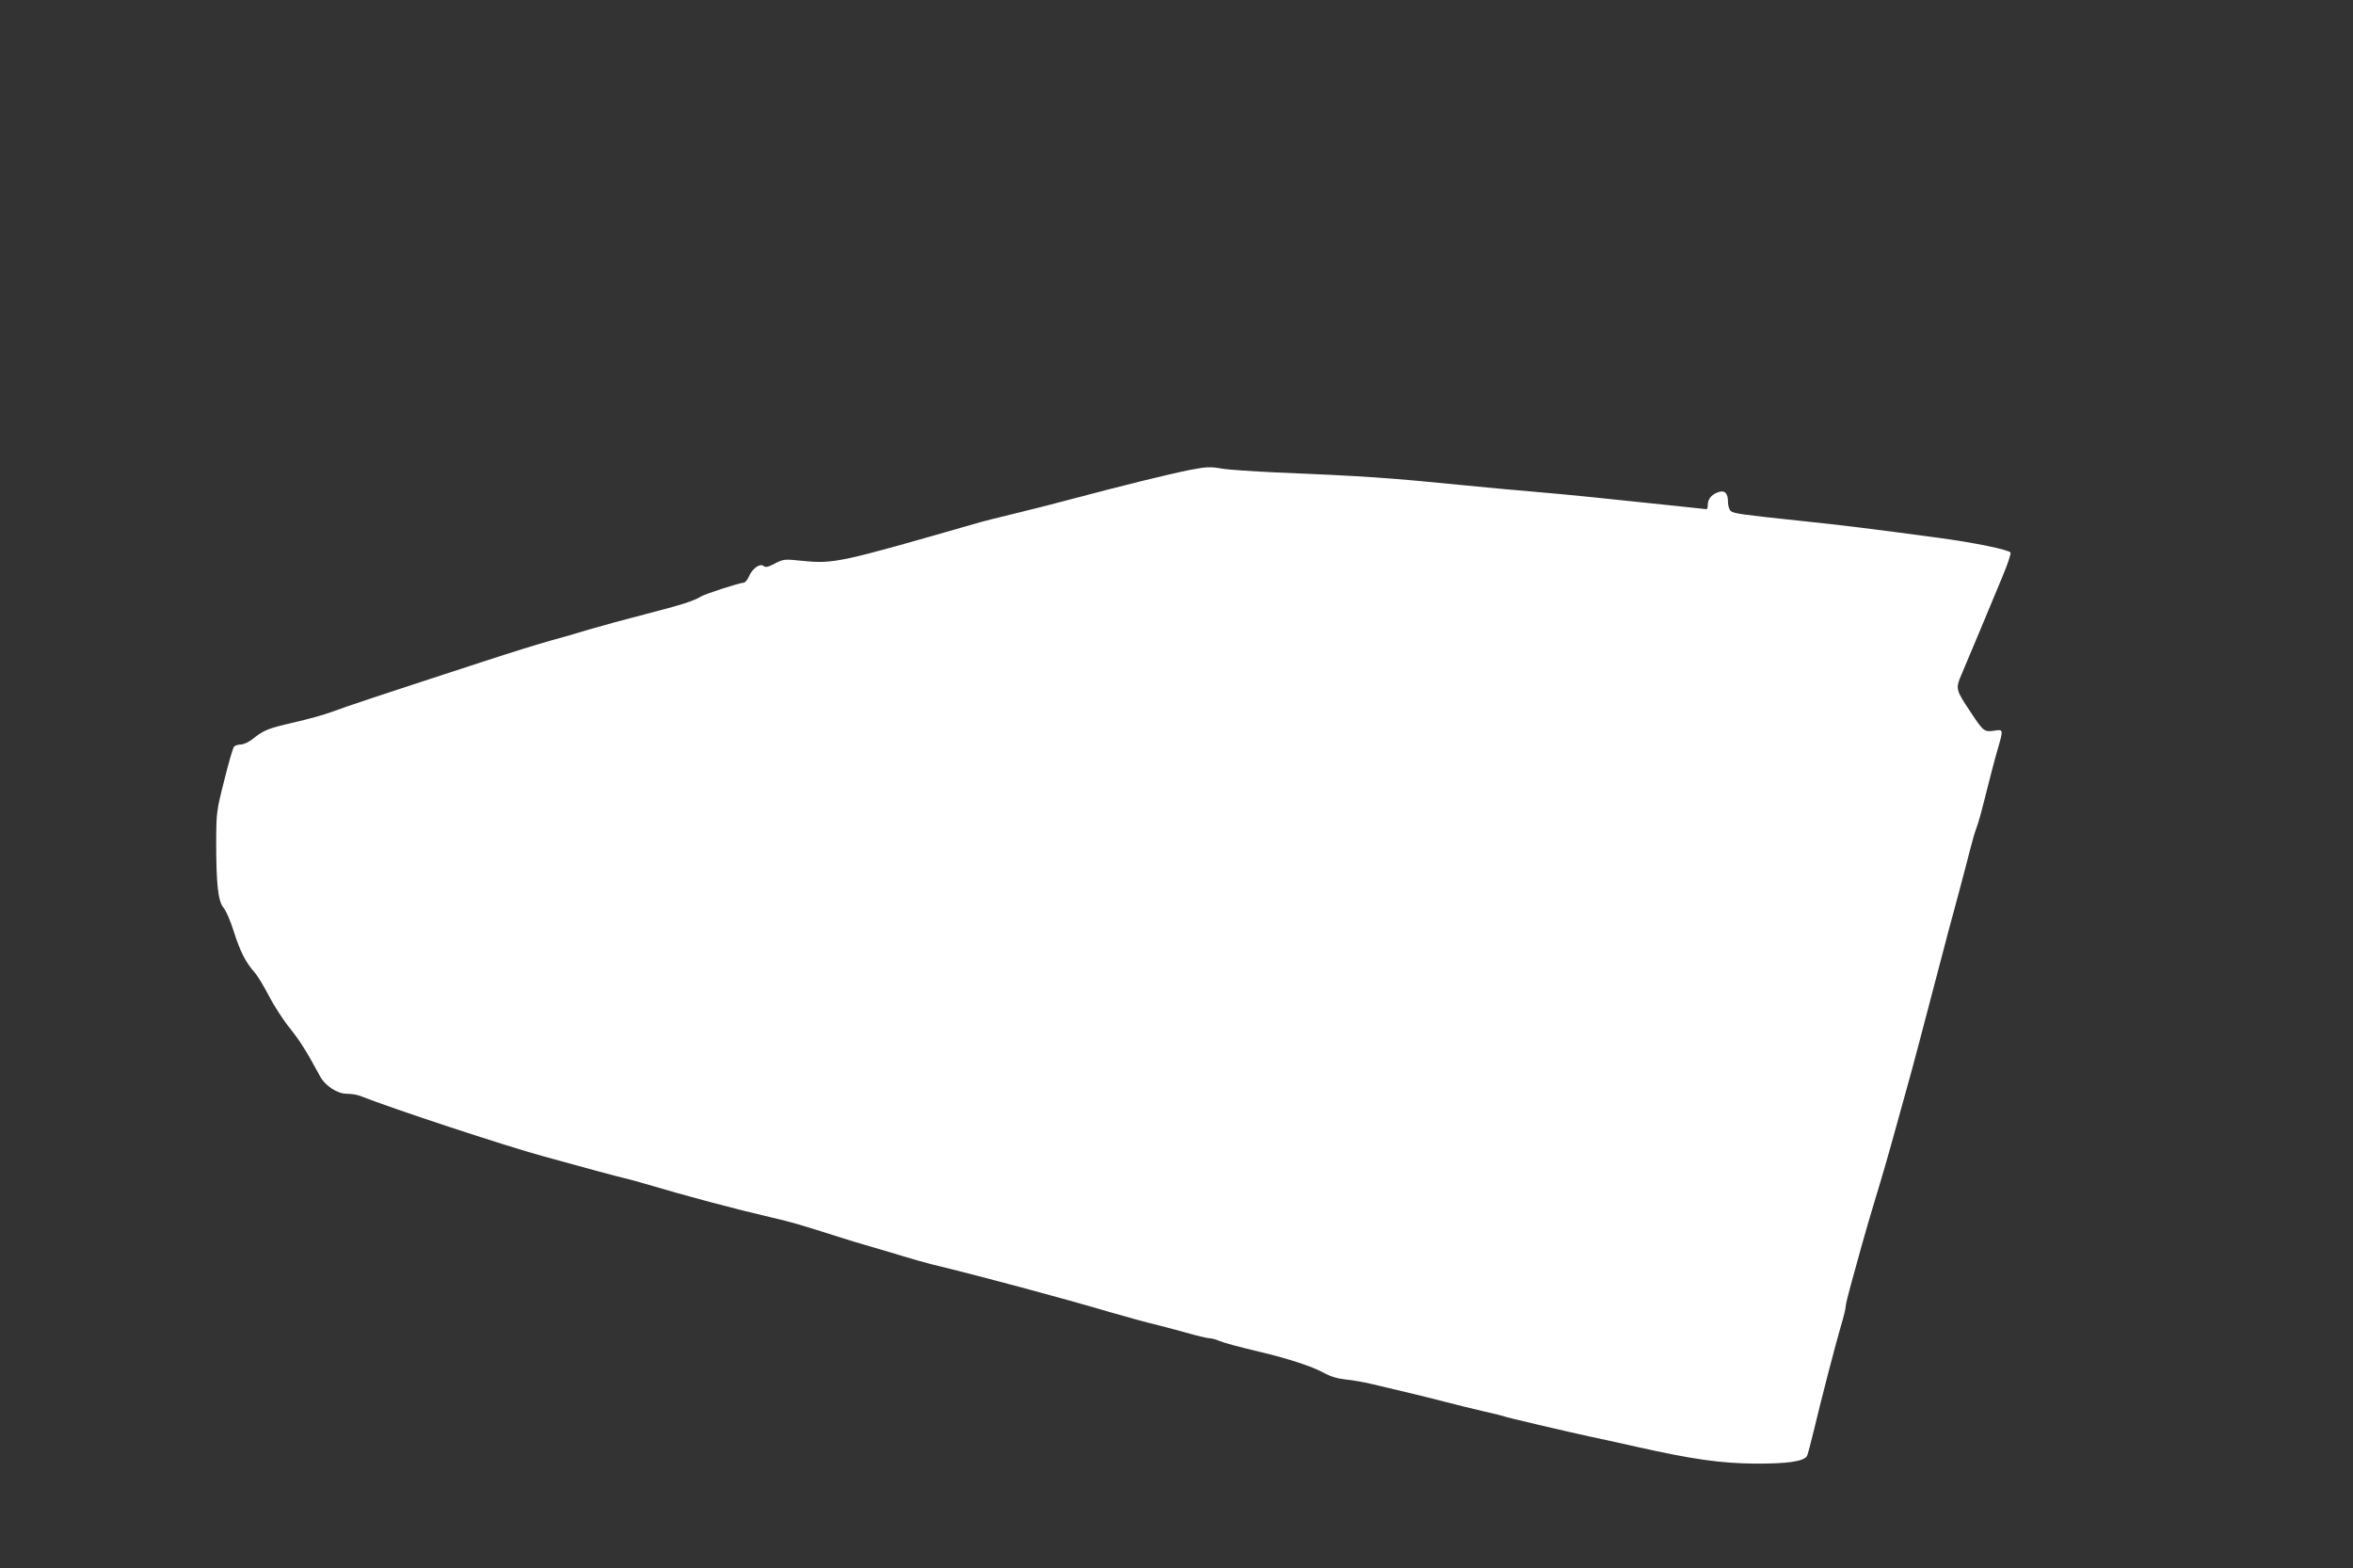 <?xml version="1.0" standalone="no"?>
<!DOCTYPE svg PUBLIC "-//W3C//DTD SVG 20010904//EN"
 "http://www.w3.org/TR/2001/REC-SVG-20010904/DTD/svg10.dtd">
<svg version="1.0" xmlns="http://www.w3.org/2000/svg"
 width="1280pt" height="853pt" viewBox="0 0 1280 853"
 preserveAspectRatio="xMidYMid meet">
<rect x="0" y="0" width="1280" height="853" fill="#333333" stroke="none"/>
<g transform="translate(0,853) scale(0.1,-0.1)"
fill="#ffffff" stroke="none">
<path d="M6475 5974 c-121 -24 -367 -85 -665 -164 -58 -16 -181 -47 -275 -70
-93 -22 -199 -49 -235 -60 -733 -211 -765 -218 -935 -201 -97 10 -102 10 -149
-14 -37 -20 -52 -23 -62 -14 -20 16 -62 -14 -80 -57 -8 -19 -21 -34 -29 -34
-21 0 -206 -60 -230 -74 -40 -25 -106 -46 -300 -96 -109 -28 -248 -66 -309
-84 -61 -19 -156 -46 -211 -61 -55 -15 -217 -65 -360 -112 -592 -193 -754
-247 -828 -275 -43 -16 -137 -42 -208 -58 -139 -32 -163 -41 -223 -89 -22 -18
-51 -31 -66 -31 -15 0 -32 -6 -37 -12 -6 -7 -30 -89 -53 -183 -42 -164 -43
-175 -44 -330 0 -233 10 -329 40 -363 13 -15 38 -72 55 -127 34 -108 65 -170
114 -225 17 -19 52 -78 79 -130 27 -52 78 -131 114 -175 55 -69 90 -125 163
-260 27 -51 94 -95 144 -95 24 0 56 -5 72 -11 180 -71 789 -272 998 -329 254
-70 393 -108 445 -120 25 -6 74 -19 110 -30 225 -67 485 -136 695 -185 96 -22
148 -37 355 -103 52 -17 136 -42 185 -56 50 -14 128 -38 175 -52 47 -14 112
-33 145 -41 273 -66 705 -182 980 -263 94 -27 199 -56 235 -64 36 -9 112 -29
170 -45 58 -17 115 -30 127 -31 12 0 37 -6 55 -14 31 -13 100 -31 233 -63 136
-32 274 -77 330 -108 41 -23 79 -34 122 -39 34 -3 99 -14 145 -25 46 -11 135
-32 198 -47 63 -15 156 -38 205 -51 50 -13 139 -35 199 -49 59 -13 111 -26
115 -28 7 -5 350 -85 466 -110 39 -8 153 -33 255 -56 308 -69 462 -91 650 -92
173 -1 264 12 280 42 4 8 20 67 35 130 39 165 121 481 150 579 14 46 25 92 25
102 0 11 13 65 29 122 16 56 43 154 60 217 17 63 52 180 76 260 25 80 75 253
111 385 37 132 72 260 79 285 7 25 61 227 119 450 58 223 122 464 142 535 19
72 46 173 59 225 13 52 30 111 38 130 8 19 31 103 51 185 21 83 48 188 62 235
33 114 33 113 -19 105 -52 -8 -58 -4 -129 104 -79 119 -81 124 -48 201 15 36
61 146 103 245 41 99 96 231 122 293 26 62 45 119 42 126 -6 15 -202 55 -397
81 -366 49 -519 68 -730 90 -333 35 -378 41 -395 55 -8 7 -15 29 -15 50 0 50
-20 67 -60 50 -33 -14 -50 -37 -50 -69 0 -12 -3 -21 -7 -21 -4 0 -88 9 -187
20 -356 38 -574 60 -751 75 -99 8 -270 24 -380 35 -411 41 -541 50 -1025 70
-129 6 -259 15 -289 20 -67 12 -87 11 -176 -6z"/>
</g>
</svg>
